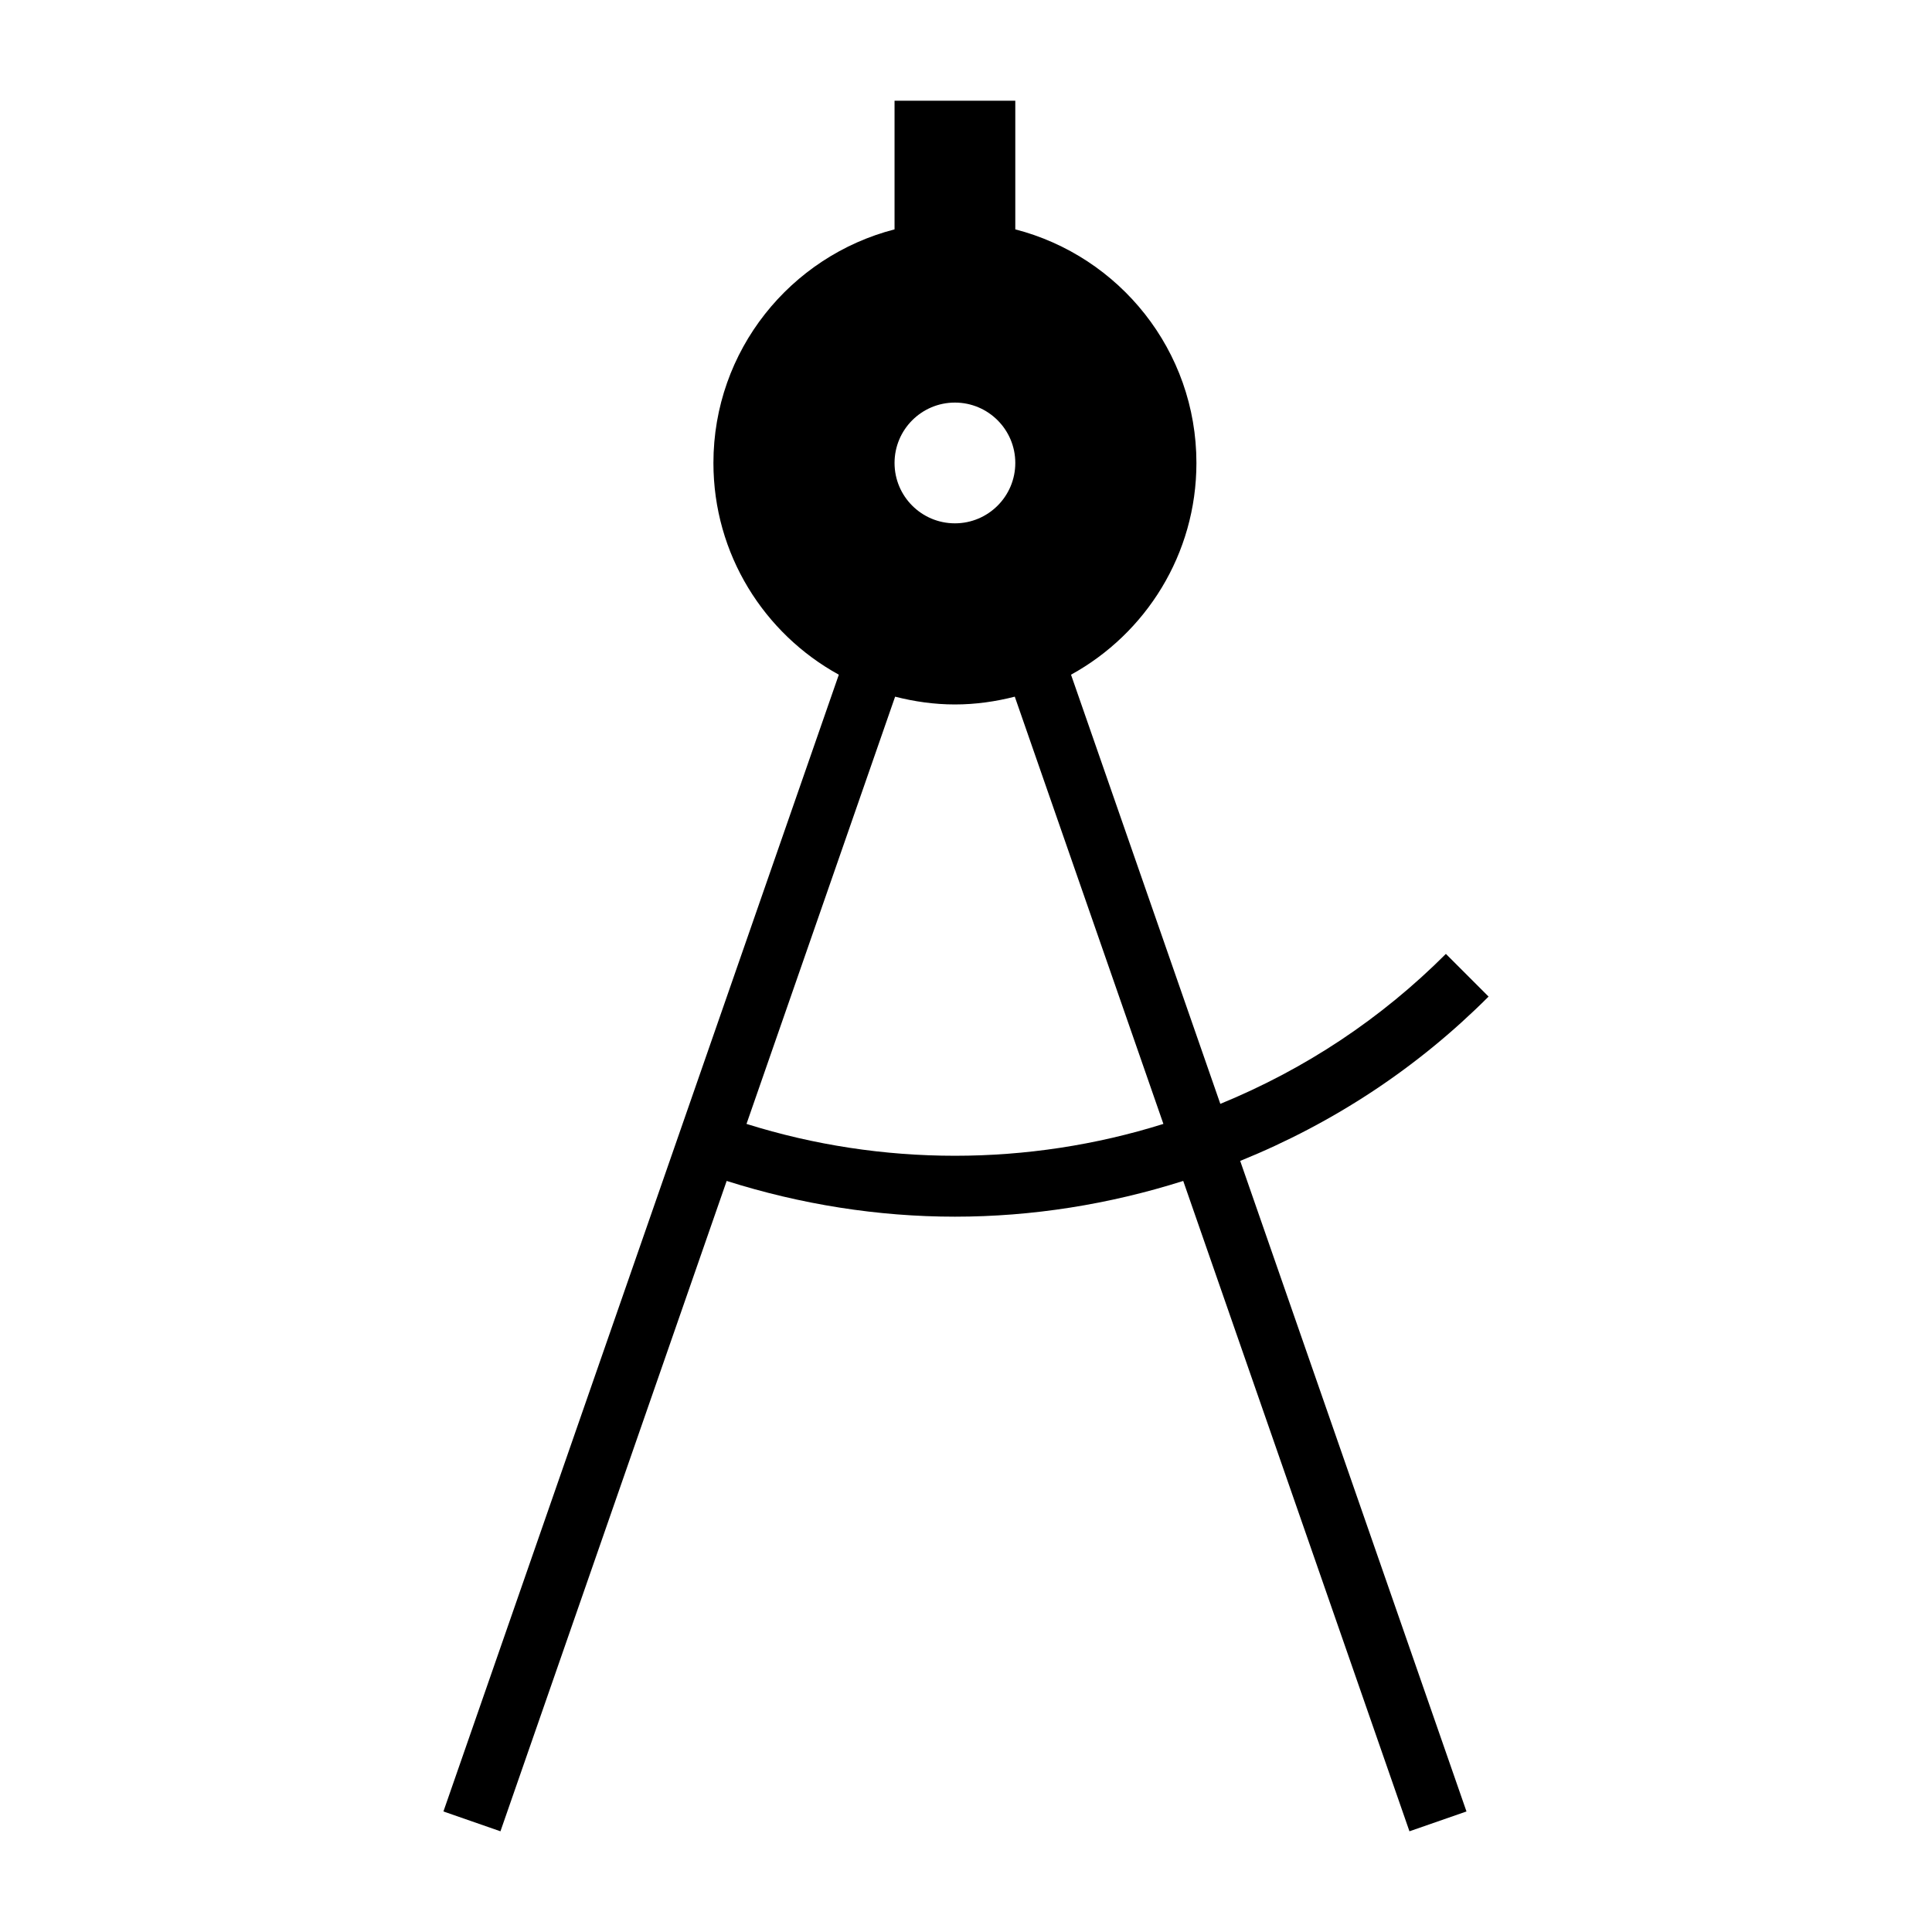 <svg xmlns="http://www.w3.org/2000/svg" viewBox="0 0 64 64" style="enable-background:new 0 0 64 64"><path d="M49.311,33.013l-1.414-1.414c-2.143,2.144-4.652,3.811-7.472,4.968L35.479,22.35c2.475-1.36,4.154-3.991,4.154-7.014	c0-3.726-2.552-6.848-6-7.738V3.336h-4v4.262c-3.448,0.89-6,4.012-6,7.738c0,3.023,1.679,5.654,4.154,7.014L14.689,60.007	l1.889,0.657l7.494-21.544c2.453,0.777,5.005,1.184,7.562,1.184c2.557,0,5.109-0.407,7.562-1.184l7.494,21.544l1.889-0.657	l-7.496-21.55C44.189,37.197,46.954,35.372,49.311,33.013z M31.633,13.336c1.104,0,2,0.896,2,2s-0.896,2-2,2c-1.105,0-2-0.895-2-2	S30.529,13.336,31.633,13.336z M24.729,37.231l4.923-14.153c0.635,0.162,1.296,0.258,1.982,0.258c0.685,0,1.347-0.096,1.982-0.258	l4.923,14.153C34.057,38.638,29.209,38.638,24.729,37.231z"/></svg>